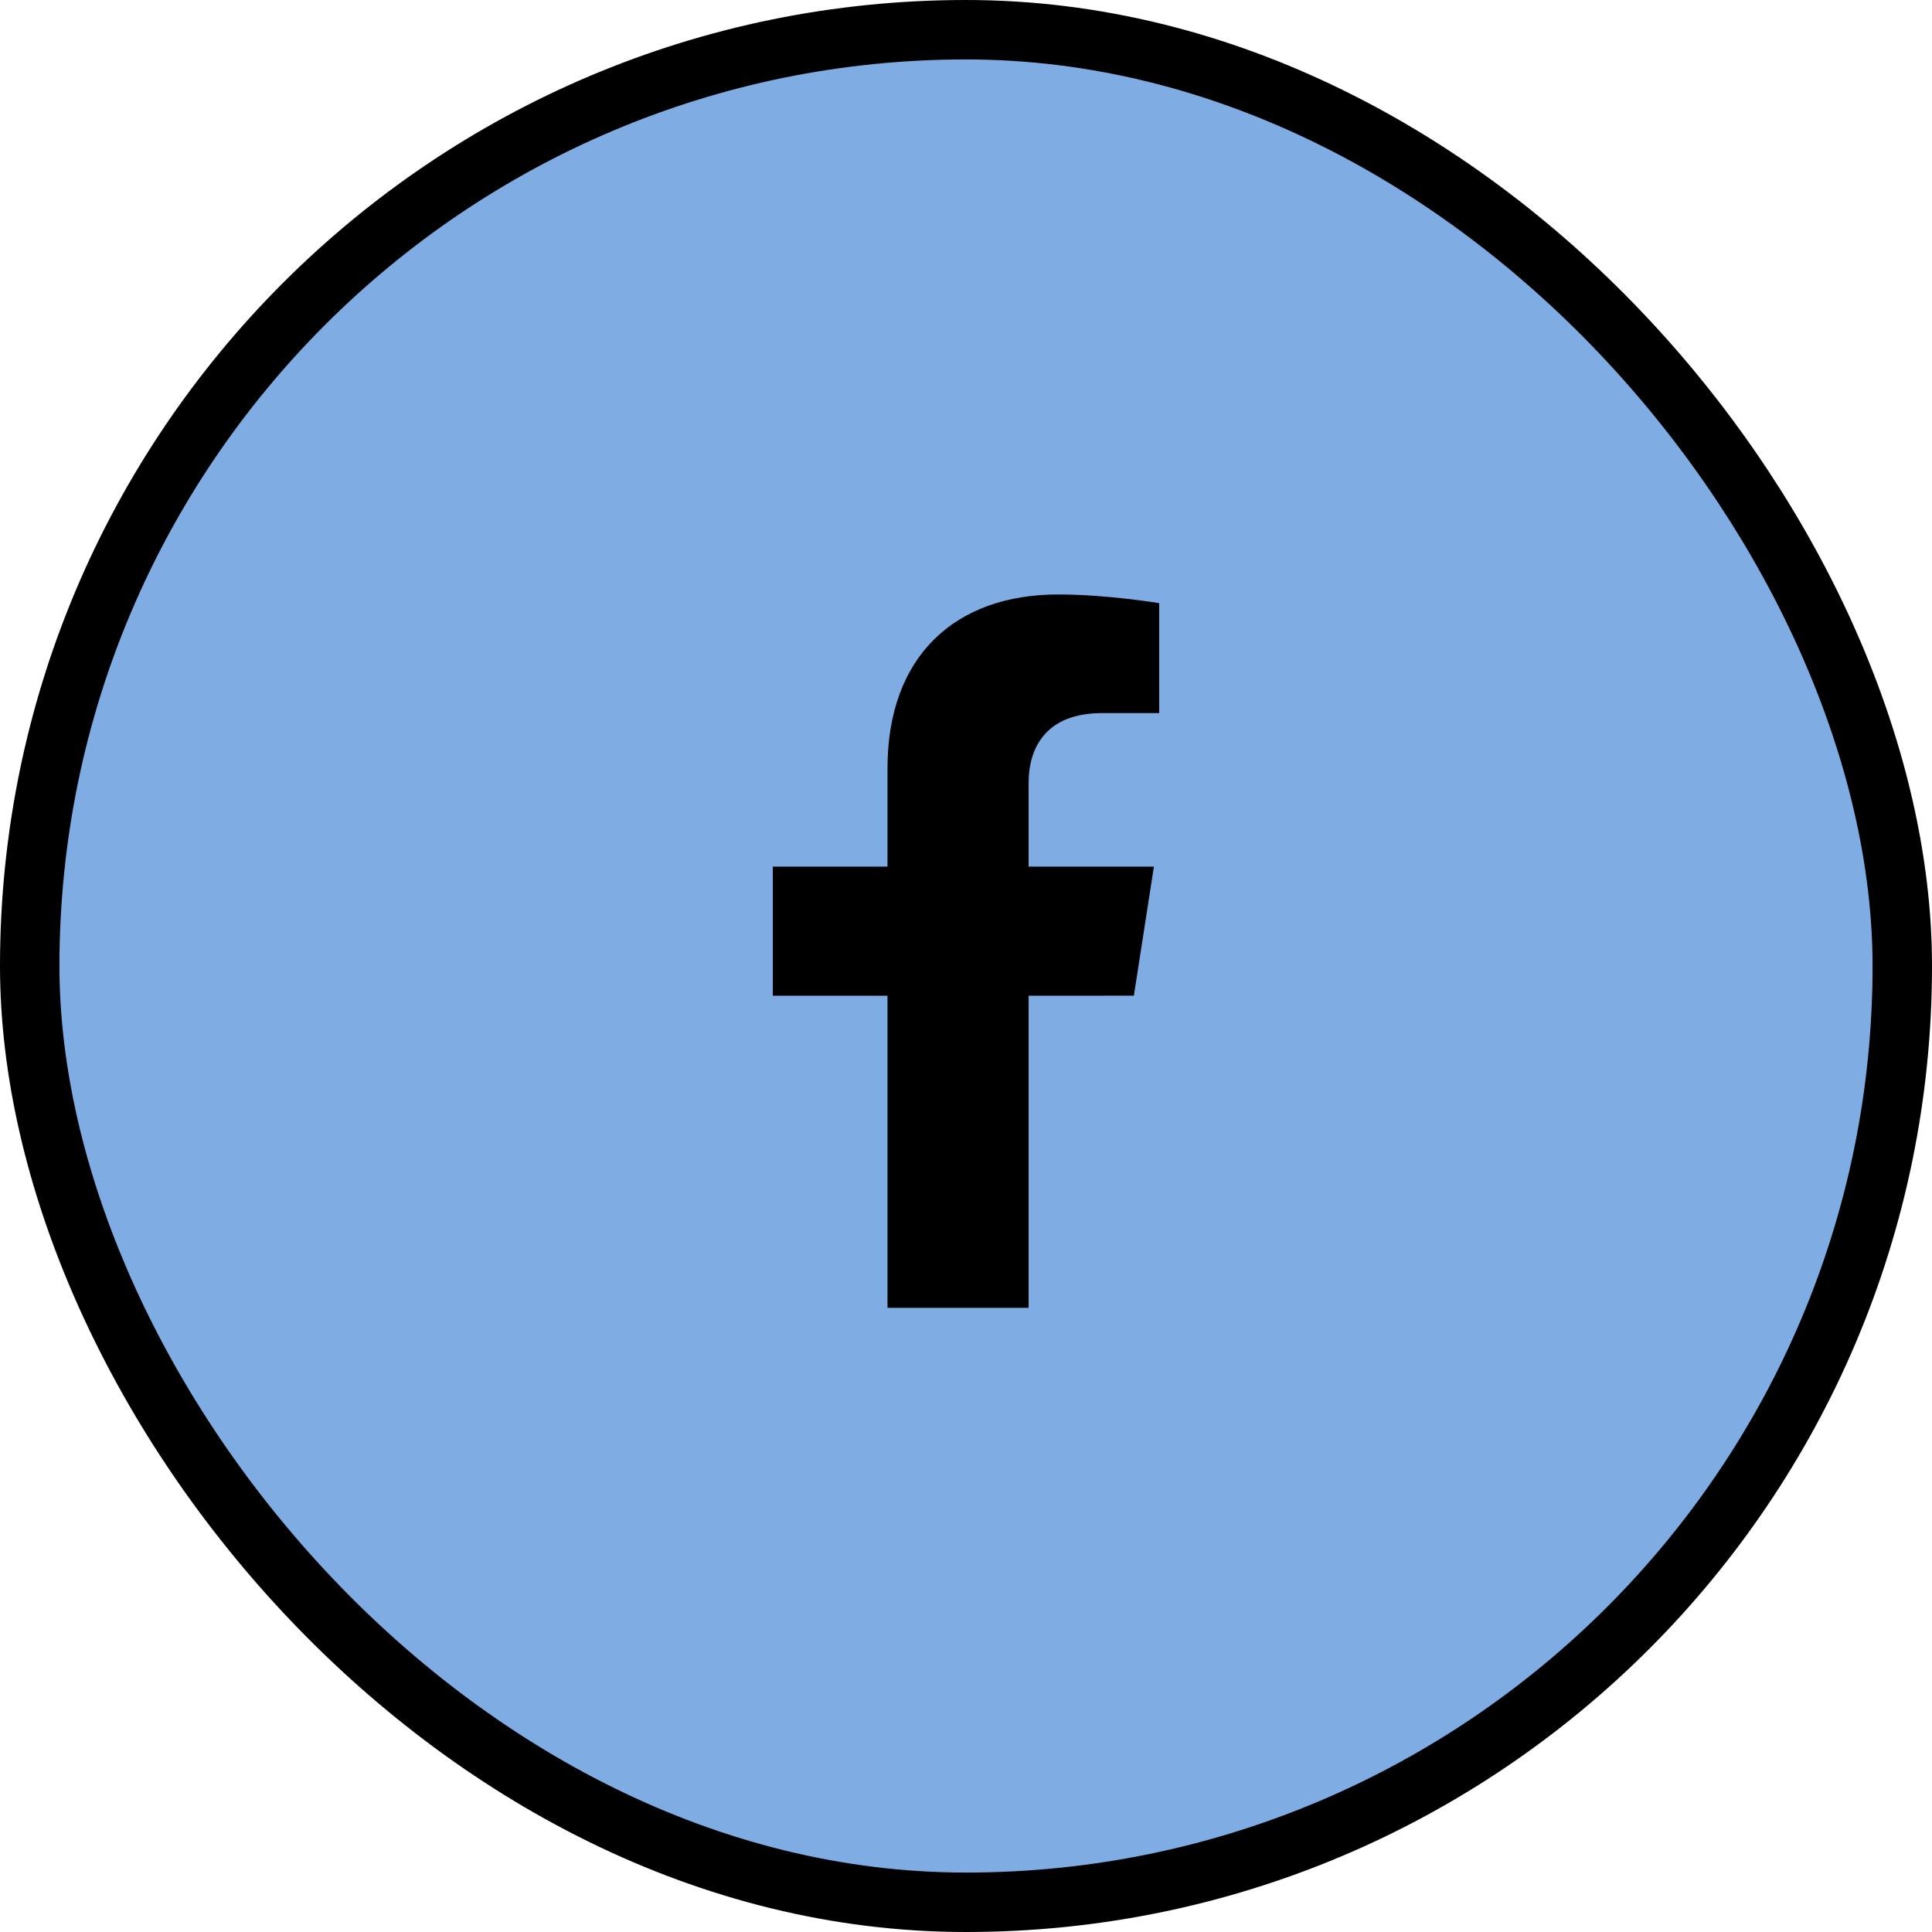 <?xml version="1.0" encoding="UTF-8"?> <svg xmlns="http://www.w3.org/2000/svg" width="65" height="65" viewBox="0 0 65 65" fill="none"> <rect x="1" y="1" width="63" height="63" rx="31.5" fill="#7FADE3" stroke="black" stroke-width="2"></rect> <path d="M38.148 33.499L38.822 29.156H34.607V26.337C34.607 25.149 35.196 23.991 37.084 23.991H39V20.293C39 20.293 37.261 20 35.599 20C32.128 20 29.859 22.081 29.859 25.846V29.157H26V33.5H29.859V44H34.607V33.5L38.148 33.499Z" fill="black"></path> </svg> 
